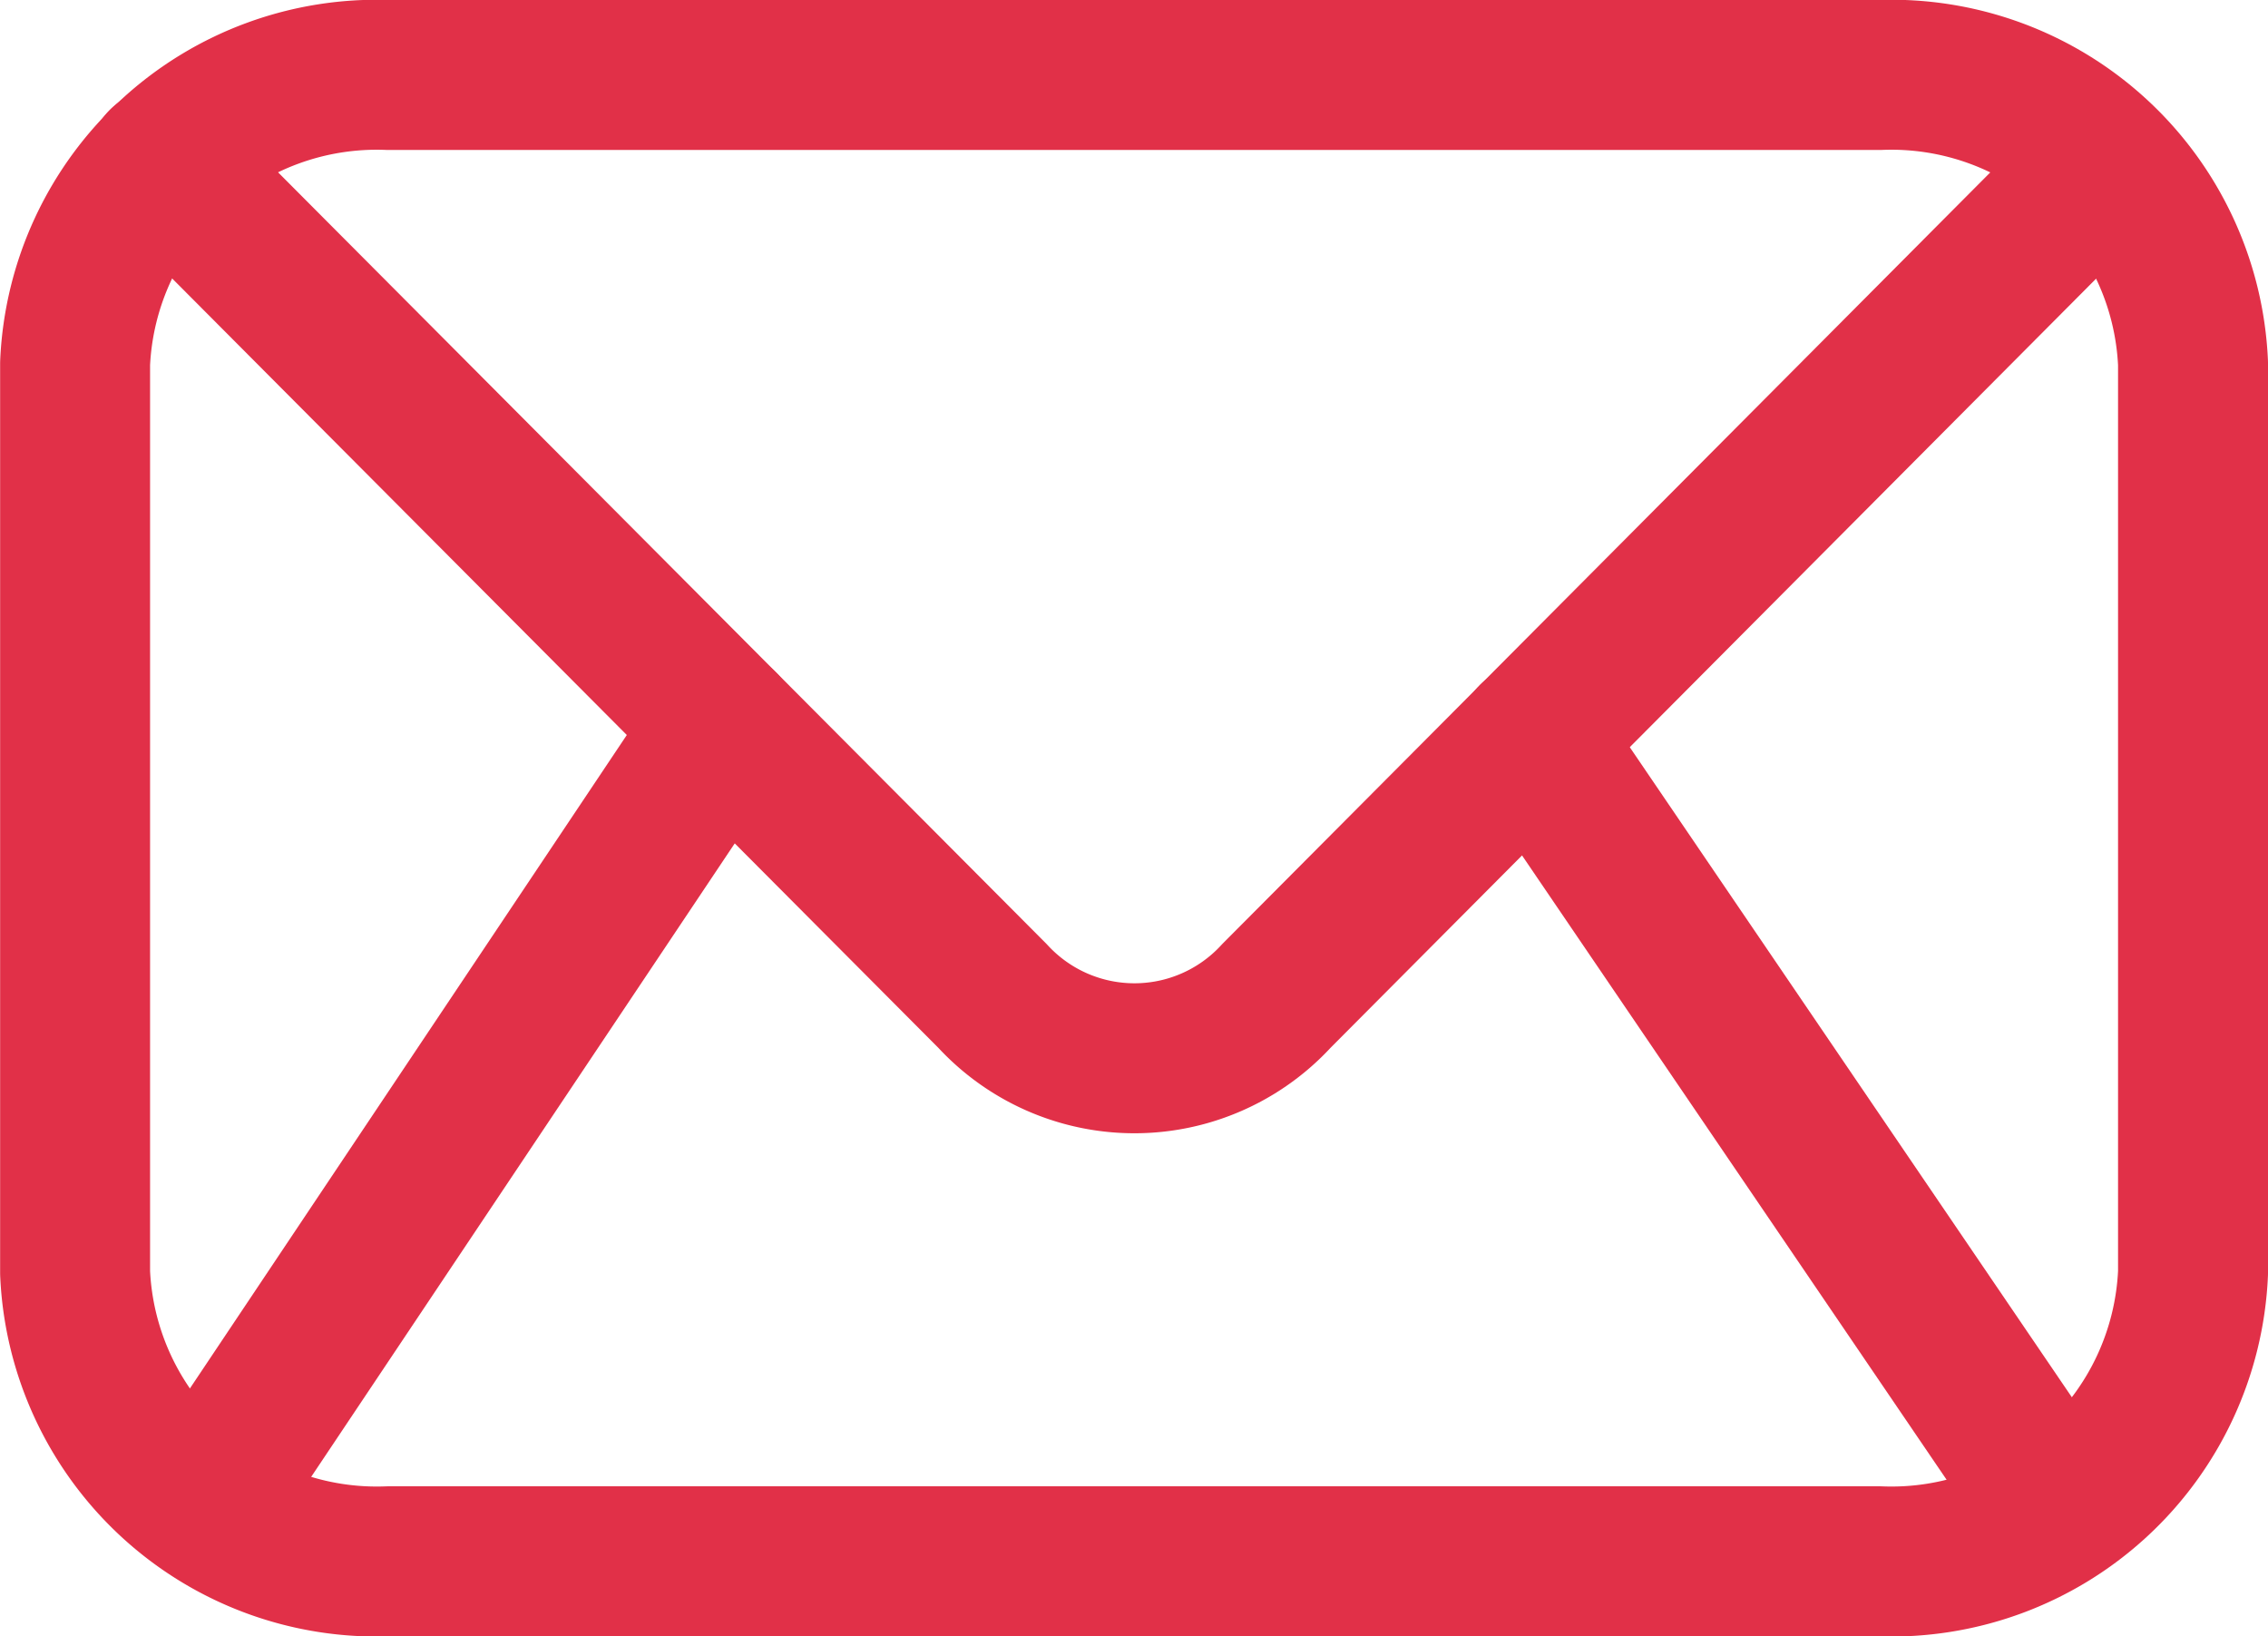 <svg xmlns="http://www.w3.org/2000/svg" width="18.15" height="13.091"><g data-name="Groupe 110" transform="translate(-970.549 -674.253)" fill="none" stroke="#e13048" stroke-linecap="round" stroke-linejoin="round" stroke-width="1.2"><path data-name="Tracé 447" d="M973.66 674.853h11.928a2.416 2.416 0 0 1 2.511 2.308v7.276a2.416 2.416 0 0 1-2.511 2.308H973.66a2.416 2.416 0 0 1-2.51-2.308v-7.276a2.416 2.416 0 0 1 2.51-2.308z"/><path data-name="Tracé 448" d="M987.214 675.742l-6.45 6.479a1.543 1.543 0 0 1-2.273 0l-6.639-6.665"/><path data-name="Ligne 28" transform="translate(982.816 680.158)" d="M4.058 5.966L0 0"/><path data-name="Ligne 29" transform="translate(972.281 680.059)" d="M0 6.065L4.056 0"/></g></svg>